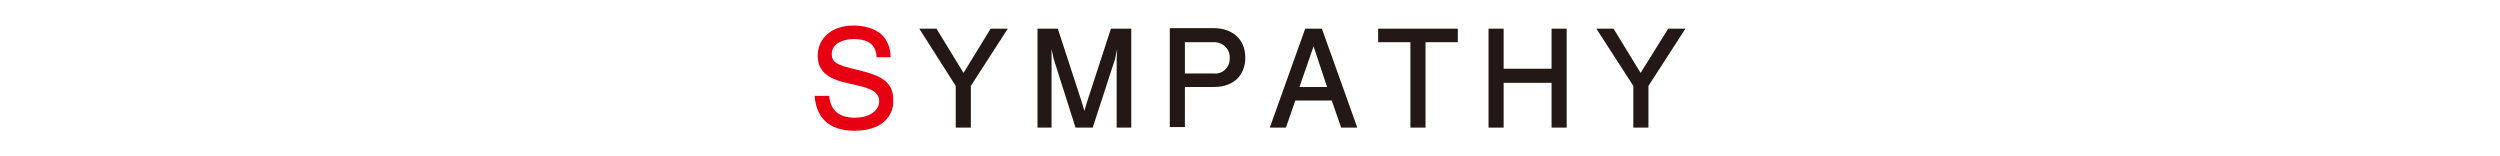 <?xml version="1.0" encoding="utf-8"?>
<!-- Generator: Adobe Illustrator 23.0.4, SVG Export Plug-In . SVG Version: 6.00 Build 0)  -->
<svg version="1.1" id="レイヤー_1" xmlns="http://www.w3.org/2000/svg" xmlns:xlink="http://www.w3.org/1999/xlink" x="0px"
	 y="0px" viewBox="0 0 480 30" style="enable-background:new 0 0 480 30;" xml:space="preserve">
<style type="text/css">
	.st0{fill:#E60012;}
	.st1{fill:#231815;}
</style>
<title>word_sympathy</title>
<g>
	<g id="レイヤー_1-2">
		<path class="st0" d="M164.1,25.1c-6.9,0-7.5-4.8-7.7-6.7h2.8c0.3,3.6,3,4.2,4.9,4.2c2.6,0,4.7-1.2,4.7-3.2s-2.2-2.6-5.5-3.3
			c-3.9-0.8-6.3-2.1-6.3-5.4s2.6-5.8,6.9-5.8c1.1,0,4.5,0.2,6.1,2.6c0.7,1.1,1,2.3,1,3.5h-2.7c-0.1-3.1-2.6-3.5-4.4-3.5
			c-1.6,0-4.2,0.6-4.2,2.9c0,1.4,0.7,2.1,4.9,3c4.7,1.1,6.9,2.4,6.9,5.7C171.7,22.2,169.4,25.1,164.1,25.1z"/>
		<path class="st1" d="M186.4,16.5v8h-2.9v-8l-7-11h3.3l5.2,8.5l5.2-8.5h3.3L186.4,16.5z"/>
		<path class="st1" d="M214.4,24.5V11.4l0.1-2l-0.4,1.9l-4.3,13.2h-3.3l-4.2-13.2l-0.4-1.9l0,2v13.1h-2.7v-19h3.9l4.6,14.1l0.5,1.7
			l0.5-1.7l4.6-14.1h3.9v19L214.4,24.5z"/>
		<path class="st1" d="M233.1,16.7h-5.6v7.7h-2.9v-19h8.4c3.5,0,6.1,2,6.1,5.7C239.1,14.2,237.1,16.7,233.1,16.7z M233,8.1h-5.5v6
			h5.5c1.6,0.2,3-1,3.1-2.6c0-0.1,0-0.3,0-0.4c0.1-1.6-1.2-2.9-2.8-3C233.2,8.1,233.1,8.1,233,8.1z"/>
		<path class="st1" d="M257.5,24.5l-1.8-5.2h-7l-1.8,5.2h-3.1l6.8-19h3.2l6.8,19L257.5,24.5z M252.2,8.9l-2.7,7.8h5.3L252.2,8.9z"/>
		<path class="st1" d="M273.7,8.1v16.4h-2.9V8.1h-6.2V5.5h15.3v2.6L273.7,8.1z"/>
		<path class="st1" d="M297.9,24.5v-8.6h-9.2v8.6h-2.9v-19h2.9v7.7h9.2V5.5h2.9v19L297.9,24.5z"/>
		<path class="st1" d="M316.5,16.5v8h-2.9v-8l-7.1-11h3.3L315,14l5.3-8.5h3.3L316.5,16.5z"/>
	</g>
</g>
</svg>
